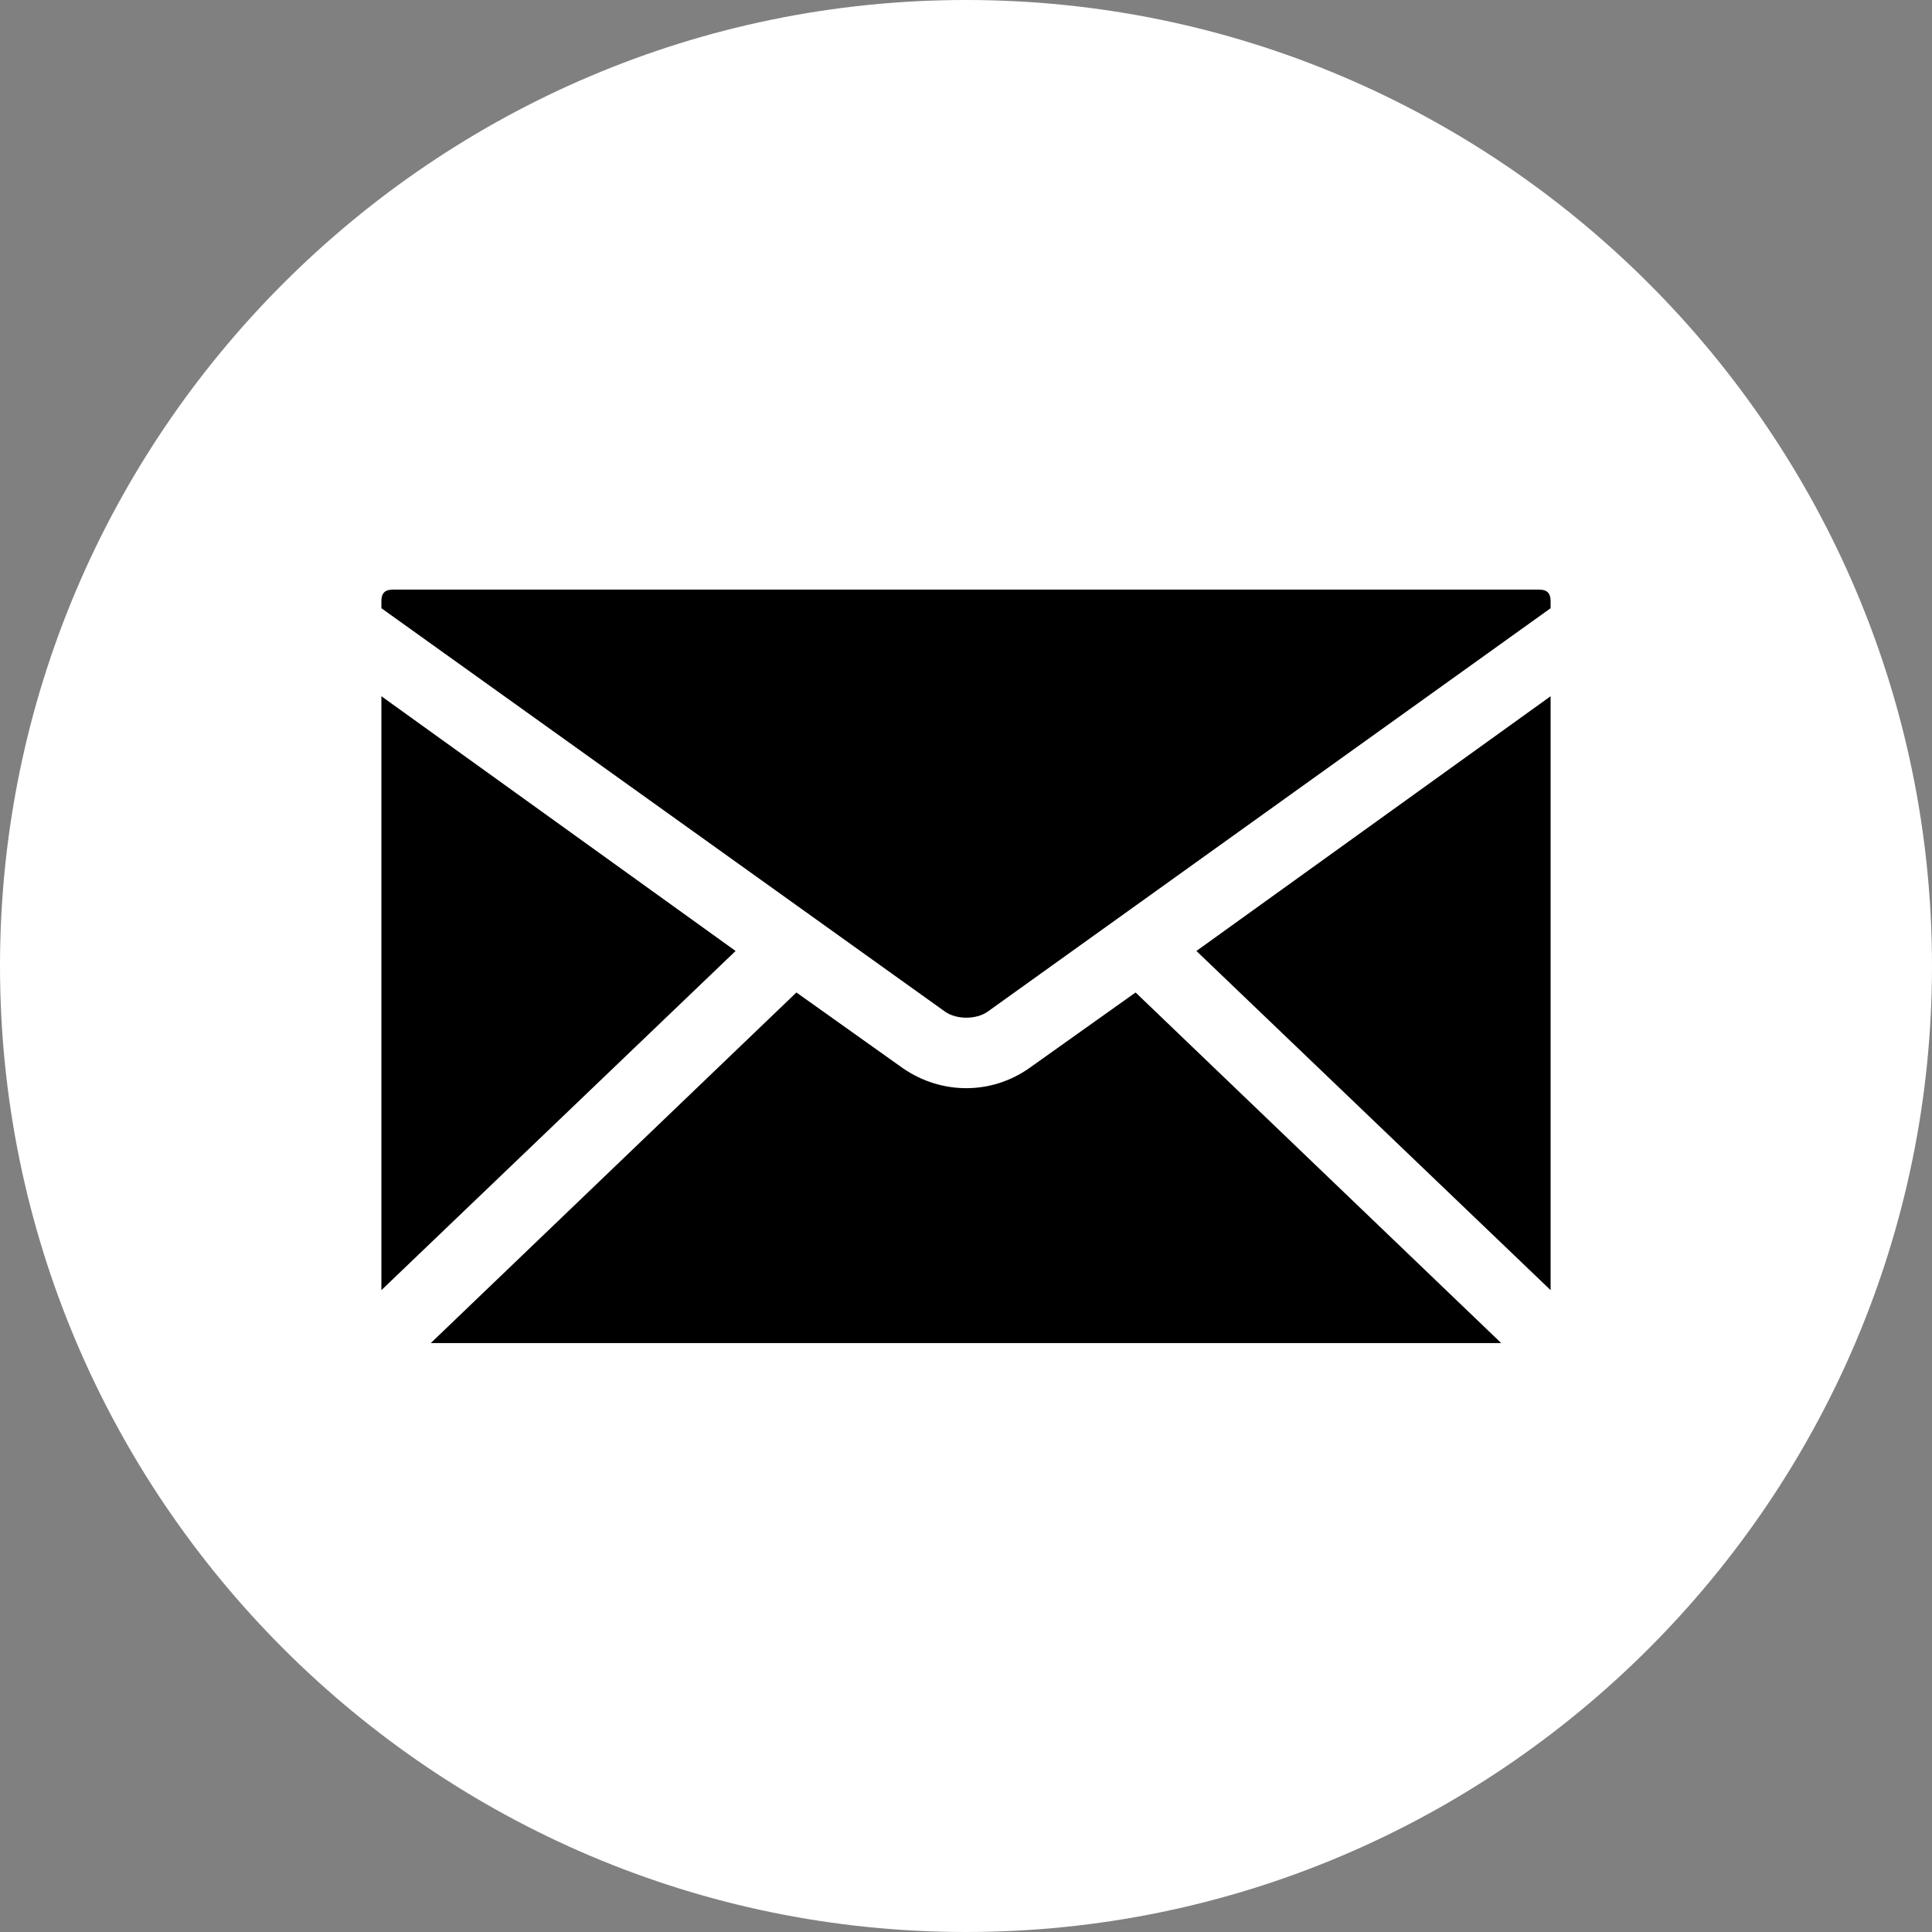 <?xml version="1.0" encoding="utf-8"?>
<!-- Generator: Adobe Illustrator 28.1.0, SVG Export Plug-In . SVG Version: 6.00 Build 0)  -->
<svg version="1.1" id="Layer_1" xmlns="http://www.w3.org/2000/svg" xmlns:xlink="http://www.w3.org/1999/xlink" x="0px" y="0px"
	 viewBox="0 0 270 270" style="enable-background:new 0 0 270 270;" xml:space="preserve">
<rect x="0" y="0" width="270" height="270" fill="#808080" stroke="none"/>
<style type="text/css">
	.st0{fill:#FFFFFF;}
</style>
<g>
	<g id="XMLID_1_">
		<g>
			<path class="st0" d="M135,270C60.6,270,0,209.4,0,135S60.6,0,135,0s135,60.6,135,135S209.4,270,135,270z"/>
		</g>
	</g>
	<g>
		<path d="M53.3,85l78.8,56.4c1.6,1.1,4.3,1.1,5.9,0L216.7,85v-1c0-1.1-0.5-1.6-1.6-1.6H54.9c-1.1,0-1.6,0.5-1.6,1.6
			C53.3,84,53.3,85,53.3,85z"/>
		<polygon points="53.3,180.3 102.8,132.9 53.3,97.3 		"/>
		<polygon points="167.2,132.9 216.7,180.3 216.7,97.3 		"/>
		<path d="M209.8,187.7l-51.1-49l-14.9,10.6c-5.3,3.7-12.2,3.7-17.6,0l-14.9-10.6l-51.1,49H209.8z"/>
	</g>
</g>
</svg>
